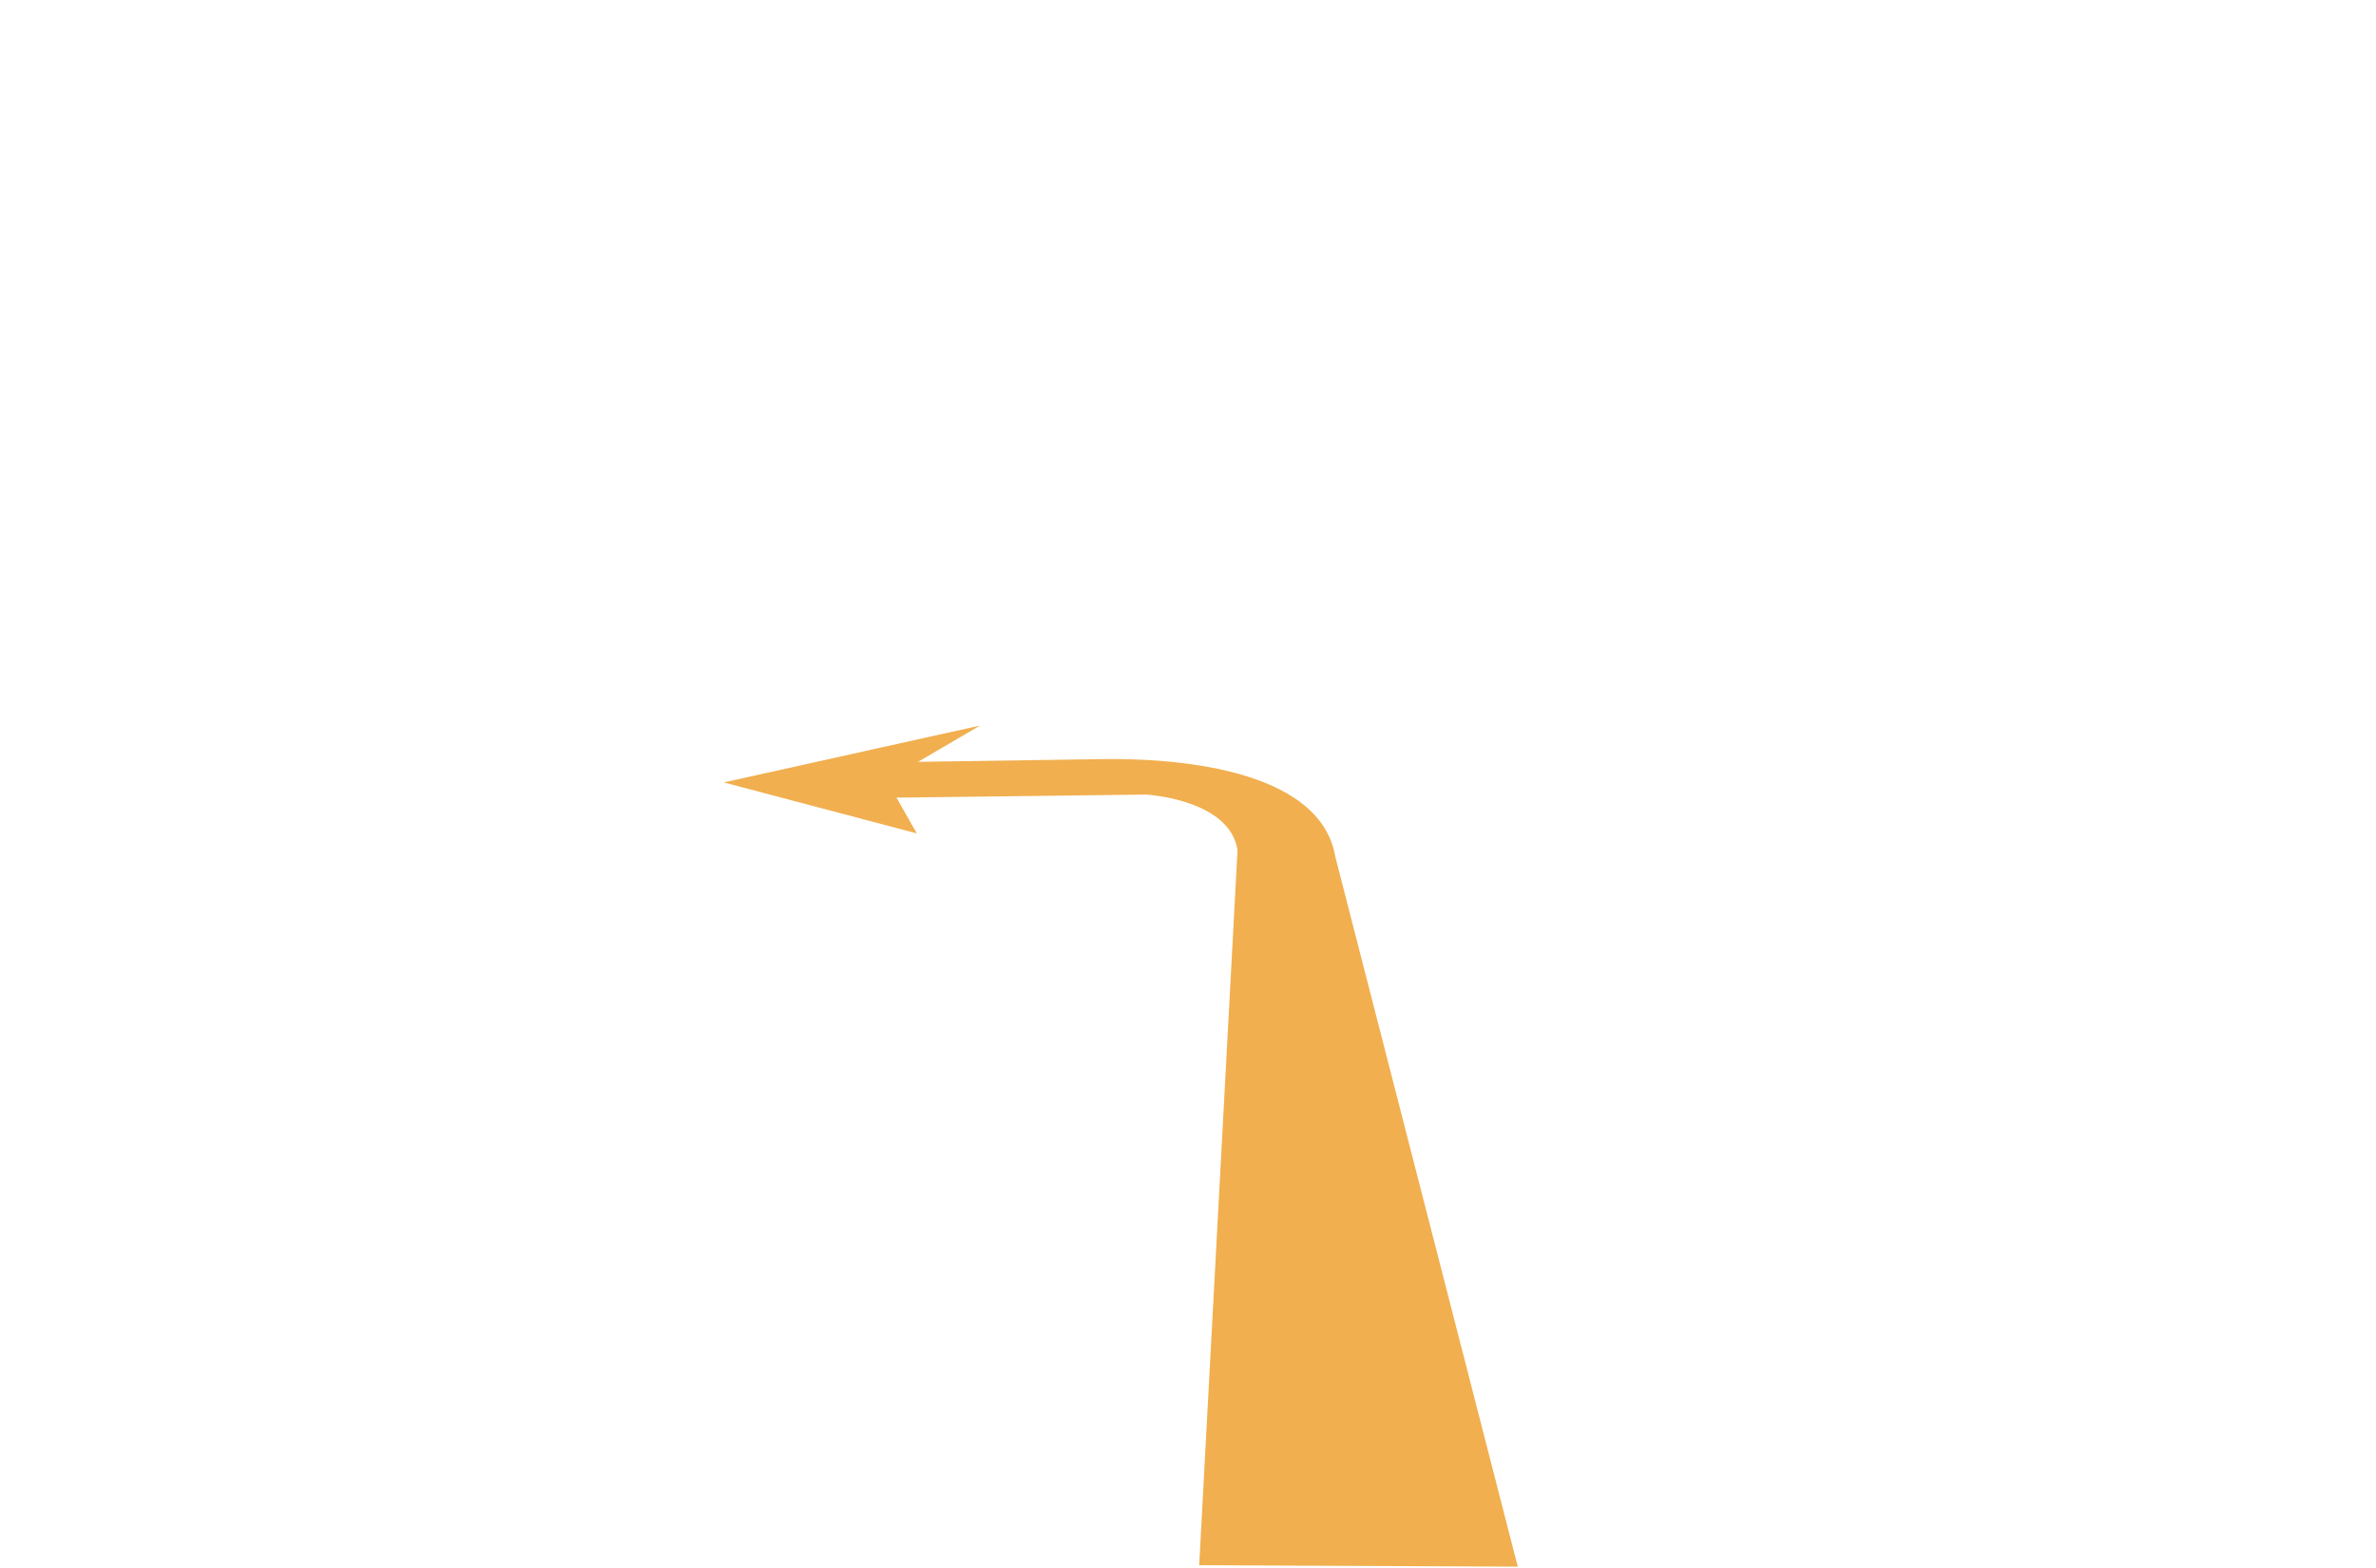 <?xml version="1.0" encoding="utf-8"?>
<!-- Generator: Adobe Illustrator 16.0.0, SVG Export Plug-In . SVG Version: 6.00 Build 0)  -->
<!DOCTYPE svg PUBLIC "-//W3C//DTD SVG 1.1//EN" "http://www.w3.org/Graphics/SVG/1.1/DTD/svg11.dtd">
<svg version="1.1" id="レイヤー_1" xmlns="http://www.w3.org/2000/svg" xmlns:xlink="http://www.w3.org/1999/xlink" x="0px"
	 y="0px" width="826px" height="545px" viewBox="0 0 826 545" enable-background="new 0 0 826 545" xml:space="preserve">
<g>
	<g>
		<defs>
			<rect id="SVGID_1_" width="826.664" height="545.334"/>
		</defs>
		<clipPath id="SVGID_2_">
			<use xlink:href="#SVGID_1_"  overflow="visible"/>
		</clipPath>
	</g>
	<g opacity="0.8">
		<path fill="#ED9B23" d="M416.893,544.186l110.75,0.5l-63.42-246.762c-5.334-31.664-58.666-34.332-81-34l-89,1.331l-4.188,12.337
			l108.188-1.334c0.387-0.027,29.334,1.668,32,19.334L416.893,544.186z"/>
		<polygon fill="#ED9B23" points="318.723,289.758 308.223,271.258 340.723,252.258 251.609,272.029 		"/>
	</g>
</g>
</svg>
